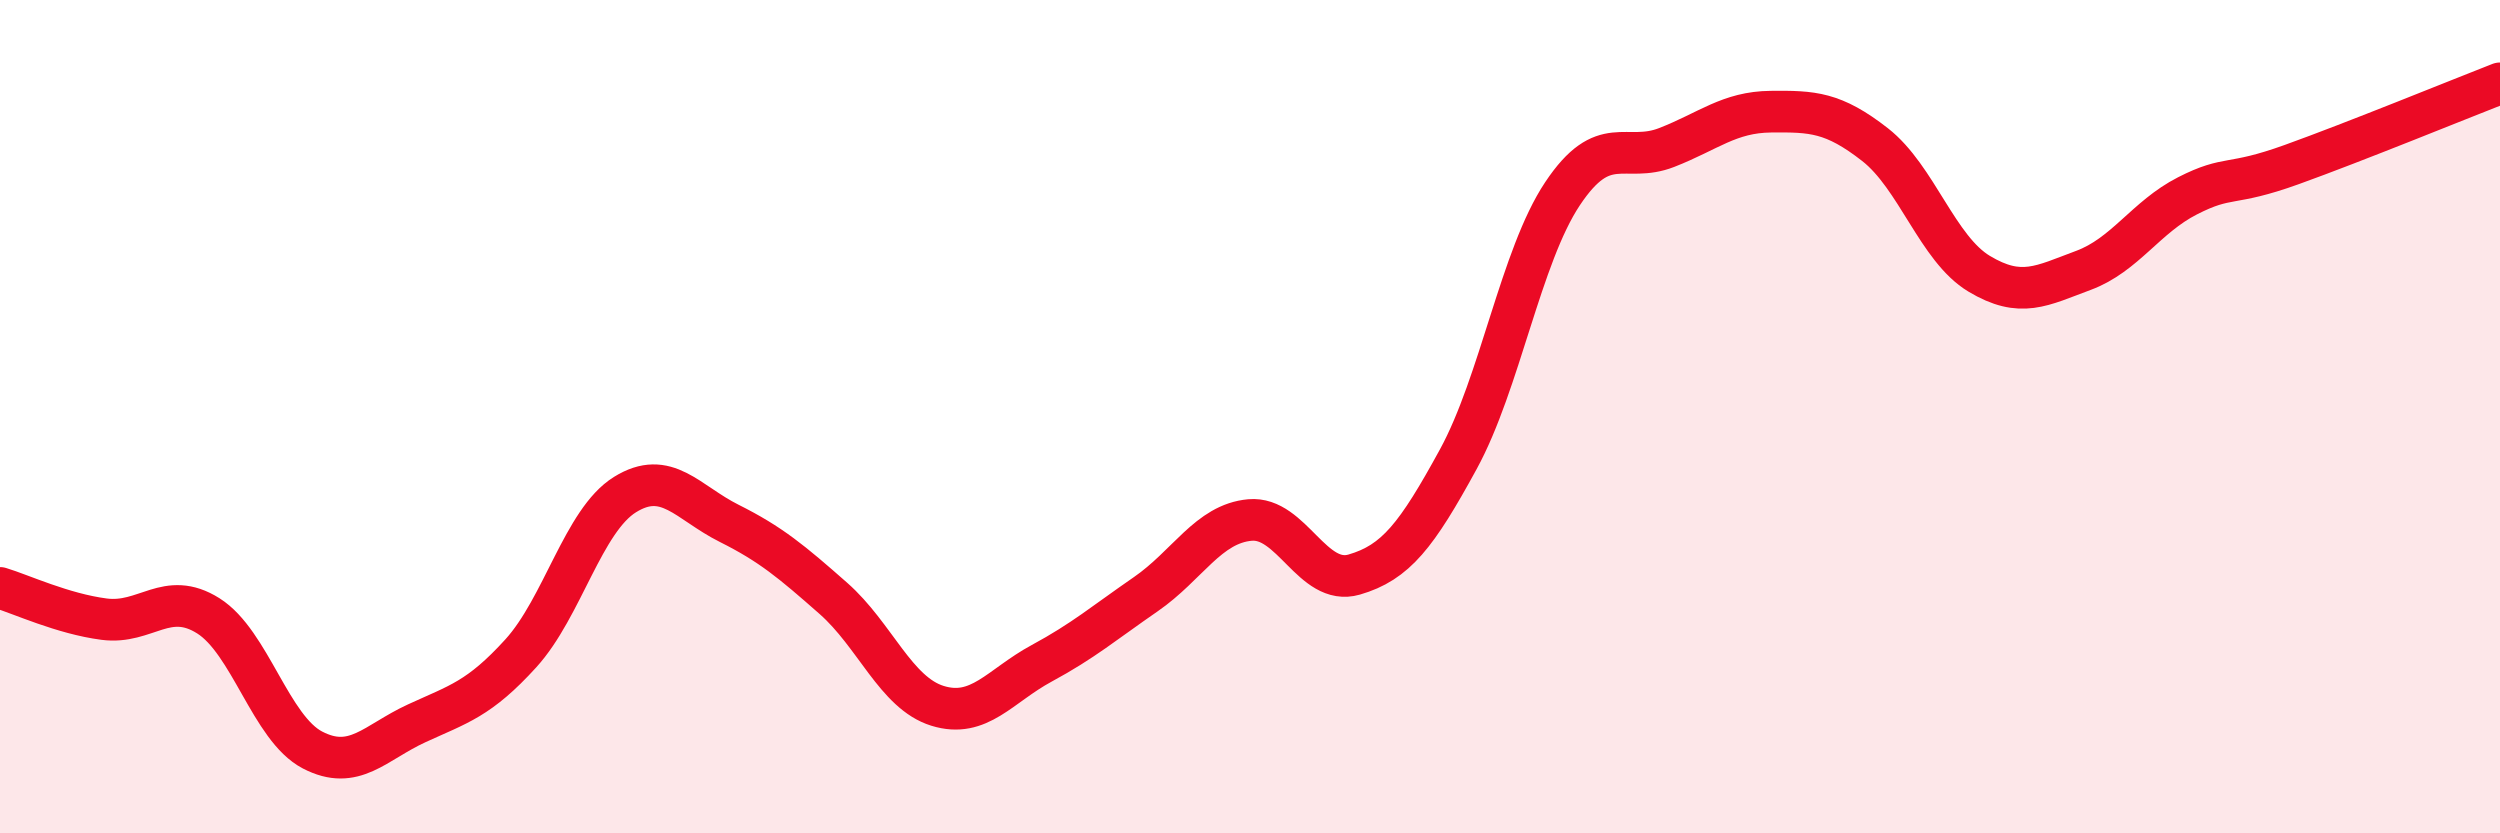 
    <svg width="60" height="20" viewBox="0 0 60 20" xmlns="http://www.w3.org/2000/svg">
      <path
        d="M 0,14.11 C 0.5,14.26 1.5,14.73 2.5,14.86 C 3.5,14.99 4,14.15 5,14.78 C 6,15.41 6.5,17.48 7.5,18 C 8.5,18.52 9,17.82 10,17.36 C 11,16.9 11.5,16.78 12.5,15.68 C 13.5,14.58 14,12.49 15,11.87 C 16,11.25 16.5,12.06 17.5,12.56 C 18.5,13.06 19,13.48 20,14.36 C 21,15.24 21.5,16.63 22.5,16.94 C 23.5,17.25 24,16.46 25,15.92 C 26,15.38 26.5,14.95 27.5,14.26 C 28.5,13.57 29,12.57 30,12.48 C 31,12.39 31.5,14.08 32.5,13.79 C 33.5,13.5 34,12.85 35,11.02 C 36,9.19 36.5,6.15 37.5,4.65 C 38.5,3.15 39,3.93 40,3.54 C 41,3.15 41.5,2.69 42.5,2.68 C 43.5,2.67 44,2.69 45,3.47 C 46,4.25 46.5,5.97 47.5,6.57 C 48.5,7.17 49,6.86 50,6.49 C 51,6.12 51.5,5.21 52.5,4.7 C 53.5,4.19 53.5,4.49 55,3.95 C 56.5,3.41 59,2.39 60,2L60 20L0 20Z"
        fill="#EB0A25"
        opacity="0.1"
        stroke-linecap="round"
        stroke-linejoin="round"
      />
      <path
        d="M 0,14.11 C 0.5,14.26 1.5,14.73 2.5,14.86 C 3.5,14.99 4,14.15 5,14.78 C 6,15.41 6.5,17.48 7.5,18 C 8.5,18.52 9,17.82 10,17.36 C 11,16.9 11.5,16.78 12.5,15.68 C 13.5,14.58 14,12.49 15,11.87 C 16,11.25 16.5,12.06 17.5,12.56 C 18.5,13.06 19,13.48 20,14.36 C 21,15.24 21.5,16.63 22.5,16.94 C 23.5,17.25 24,16.46 25,15.92 C 26,15.38 26.5,14.95 27.5,14.26 C 28.5,13.57 29,12.57 30,12.48 C 31,12.39 31.5,14.08 32.5,13.79 C 33.5,13.5 34,12.85 35,11.02 C 36,9.19 36.5,6.15 37.5,4.65 C 38.5,3.15 39,3.93 40,3.54 C 41,3.15 41.5,2.69 42.5,2.68 C 43.5,2.67 44,2.69 45,3.47 C 46,4.25 46.5,5.97 47.5,6.57 C 48.5,7.17 49,6.86 50,6.49 C 51,6.12 51.5,5.21 52.5,4.7 C 53.5,4.19 53.5,4.49 55,3.95 C 56.5,3.41 59,2.39 60,2"
        stroke="#EB0A25"
        stroke-width="1"
        fill="none"
        stroke-linecap="round"
        stroke-linejoin="round"
      />
    </svg>
  
